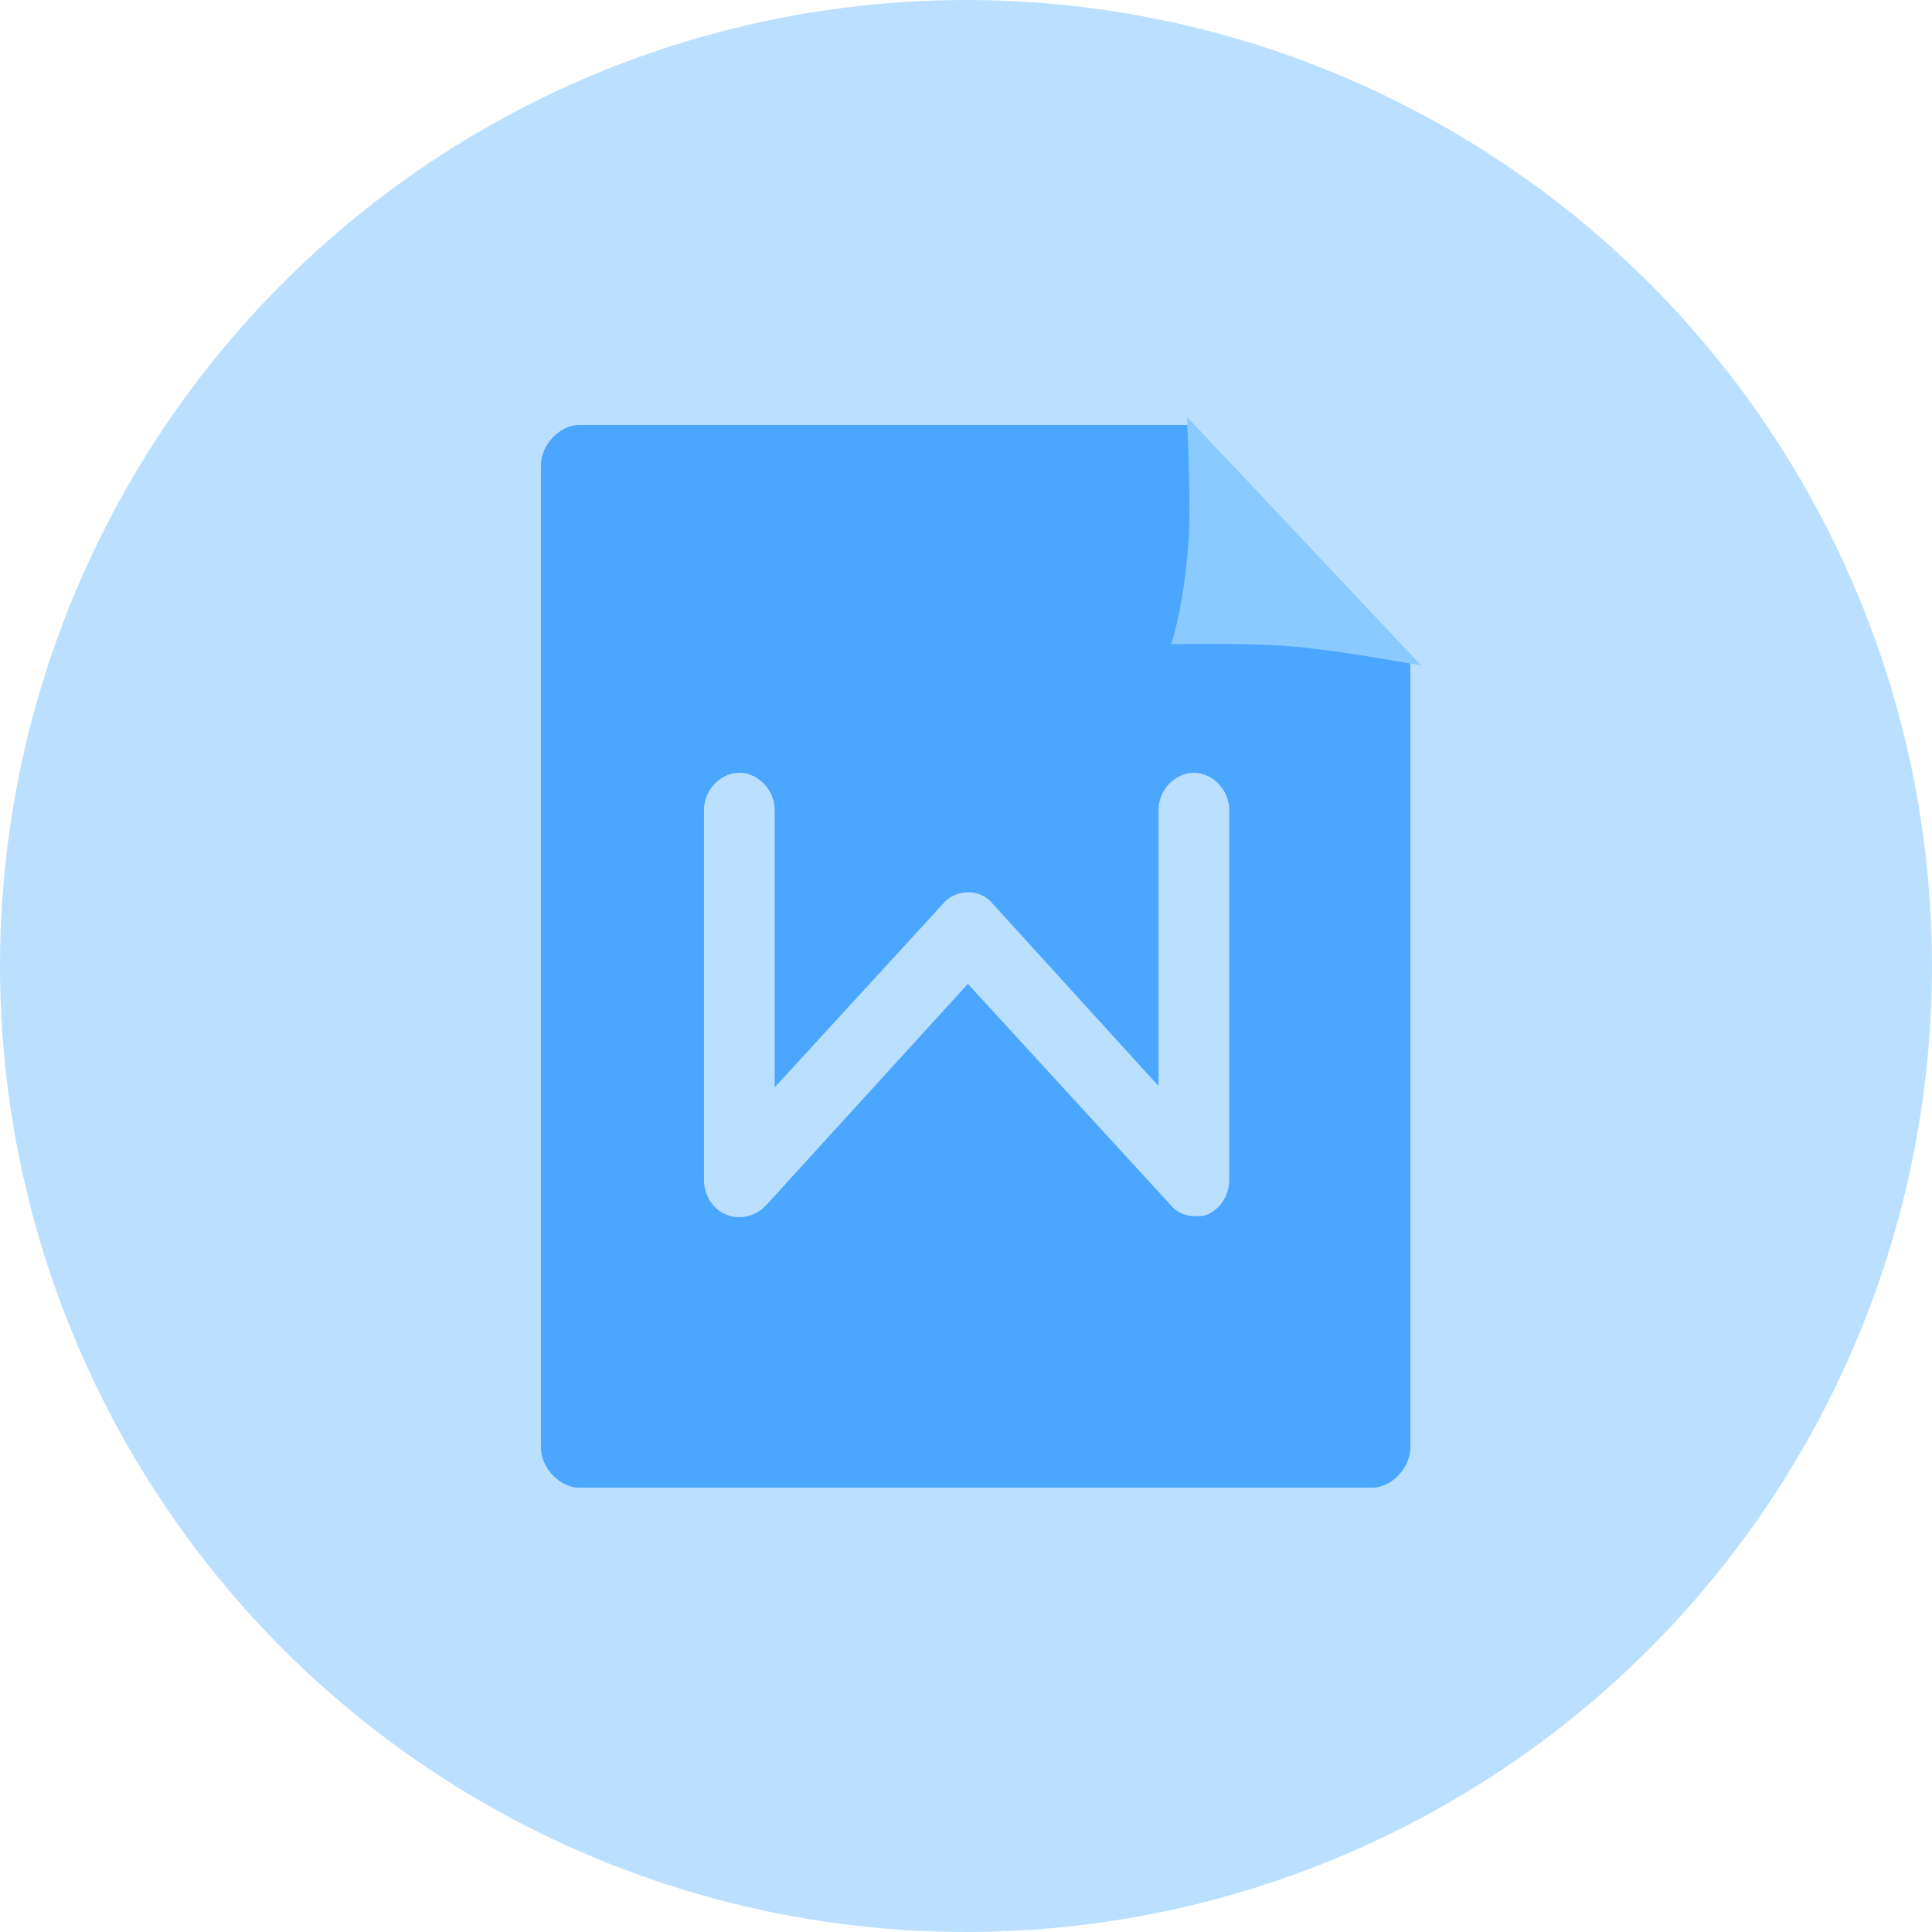 <?xml version="1.0" encoding="UTF-8"?>
<svg width="100px" height="100px" viewBox="0 0 100 100" version="1.1" xmlns="http://www.w3.org/2000/svg" xmlns:xlink="http://www.w3.org/1999/xlink">
    <title>编组 33</title>
    <g id="通用" stroke="none" stroke-width="1" fill="none" fill-rule="evenodd">
        <g id="03.-Components" transform="translate(-384, -977)" fill-rule="nonzero">
            <g id="编组-33" transform="translate(384, 977)">
                <g id="icon-file" fill="#BBE0FF">
                    <circle id="Oval" cx="50" cy="50" r="50"></circle>
                </g>
                <g id="编组-11" transform="translate(28, 21)">
                    <path d="M1.957,1 C0.978,1 0,2.031 0,3.062 L0,53.938 C0,54.969 0.978,56 1.957,56 L43.043,56 C44.022,56 45,54.969 45,53.938 L45,13.031 L33.587,1 L1.957,1 Z" id="路径" fill="#4BA6FF"></path>
                    <path d="M46,1.009 L33,13.009 C33.356,9.928 33.534,7.821 33.534,6.688 C33.534,3.006 33,1.206 33,1.206 C35.791,1.443 37.885,1.55 39.281,1.529 C40.774,1.507 43.013,1.333 46,1.009 Z" id="路径" fill="#8ACAFF" transform="translate(39.5, 7.009) scale(-1, 1) rotate(-184) translate(-39.5, -7.009) "></path>
                    <path d="M33.86,41.948 C33.338,41.948 32.88,41.741 32.553,41.329 L22.097,29.924 L11.64,41.398 C11.117,41.948 10.333,42.154 9.614,41.879 C8.895,41.604 8.438,40.848 8.438,40.092 L8.438,20.924 C8.438,19.893 9.287,19 10.267,19 C11.248,19 12.097,19.893 12.097,20.924 L12.097,35.283 L20.79,25.802 C21.116,25.39 21.639,25.183 22.097,25.183 C22.619,25.183 23.077,25.39 23.404,25.802 L31.965,35.214 L31.965,20.924 C31.965,19.893 32.815,19 33.795,19 C34.775,19 35.625,19.893 35.625,20.924 L35.625,40.092 C35.625,40.848 35.168,41.604 34.449,41.879 C34.318,41.948 34.056,41.948 33.86,41.948 L33.86,41.948 Z" id="路径" fill="#BBE0FF"></path>
                </g>
            </g>
        </g>
    </g>
</svg>